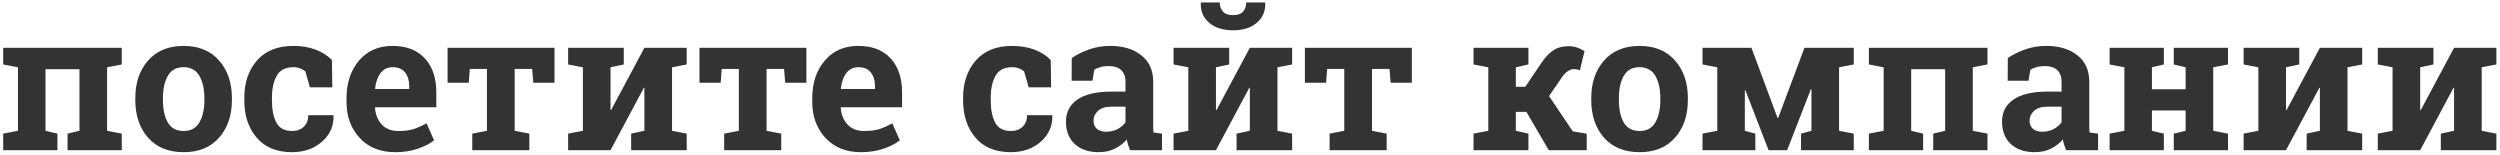 <?xml version="1.0" encoding="UTF-8"?> <svg xmlns="http://www.w3.org/2000/svg" width="516" height="32" viewBox="0 0 516 32" fill="none"> <path d="M0.66 27.582L3.707 26.996V13.891L0.66 13.305V9.867H25.133V13.305L22.105 13.891V26.996L25.133 27.582V31H13.941V27.582L16.402 26.996V14.281H9.391V26.996L11.852 27.582V31H0.66V27.582ZM27.926 20.238C27.926 17.087 28.805 14.509 30.562 12.504C32.333 10.486 34.775 9.477 37.887 9.477C41.012 9.477 43.453 10.479 45.211 12.484C46.982 14.49 47.867 17.074 47.867 20.238V20.648C47.867 23.826 46.982 26.417 45.211 28.422C43.453 30.414 41.025 31.41 37.926 31.41C34.788 31.41 32.333 30.414 30.562 28.422C28.805 26.417 27.926 23.826 27.926 20.648V20.238ZM33.629 20.648C33.629 22.576 33.967 24.125 34.645 25.297C35.322 26.456 36.415 27.035 37.926 27.035C39.397 27.035 40.471 26.449 41.148 25.277C41.839 24.105 42.184 22.562 42.184 20.648V20.238C42.184 18.363 41.839 16.833 41.148 15.648C40.458 14.463 39.371 13.871 37.887 13.871C36.402 13.871 35.322 14.463 34.645 15.648C33.967 16.833 33.629 18.363 33.629 20.238V20.648ZM60.27 27.035C61.285 27.035 62.099 26.742 62.711 26.156C63.323 25.557 63.629 24.763 63.629 23.773H68.785L68.844 23.891C68.896 26.026 68.095 27.816 66.441 29.262C64.788 30.694 62.73 31.41 60.27 31.41C57.118 31.41 54.69 30.414 52.984 28.422C51.279 26.43 50.426 23.871 50.426 20.746V20.16C50.426 17.048 51.298 14.49 53.043 12.484C54.801 10.479 57.301 9.477 60.543 9.477C62.249 9.477 63.779 9.73 65.133 10.238C66.487 10.746 67.613 11.462 68.512 12.387L68.59 18.031H63.961L63.023 14.73C62.737 14.483 62.385 14.281 61.969 14.125C61.552 13.956 61.077 13.871 60.543 13.871C58.928 13.871 57.789 14.457 57.125 15.629C56.461 16.801 56.129 18.311 56.129 20.16V20.746C56.129 22.634 56.435 24.158 57.047 25.316C57.659 26.462 58.733 27.035 60.27 27.035ZM81.559 31.41C78.512 31.41 76.077 30.434 74.254 28.48C72.431 26.527 71.519 24.047 71.519 21.039V20.258C71.519 17.12 72.379 14.535 74.098 12.504C75.829 10.473 78.147 9.464 81.051 9.477C83.902 9.477 86.116 10.336 87.691 12.055C89.267 13.773 90.055 16.098 90.055 19.027V22.133H77.438L77.398 22.25C77.503 23.643 77.965 24.789 78.785 25.688C79.618 26.586 80.745 27.035 82.164 27.035C83.427 27.035 84.475 26.912 85.309 26.664C86.142 26.404 87.053 26 88.043 25.453L89.586 28.969C88.713 29.659 87.581 30.238 86.188 30.707C84.807 31.176 83.264 31.41 81.559 31.41ZM81.051 13.871C79.996 13.871 79.163 14.275 78.551 15.082C77.939 15.889 77.561 16.951 77.418 18.266L77.477 18.363H84.469V17.855C84.469 16.645 84.182 15.681 83.609 14.965C83.049 14.236 82.197 13.871 81.051 13.871ZM114.449 9.867V17.074H110.074L109.84 14.223H106.227V26.996L109.254 27.582V31H97.477V27.582L100.504 26.996V14.223H96.969L96.754 17.074H92.379V9.867H114.449ZM128.746 9.867V13.305L126.012 13.891V22.699L126.129 22.719L133.004 9.867H138.707H141.734V13.305L138.707 13.891V26.996L141.734 27.582V31H130.27V27.582L133.004 26.996V18.148L132.887 18.129L126.012 31H117.262V27.582L120.309 26.996V13.891L117.262 13.305V9.867H126.012H128.746ZM166.441 9.867V17.074H162.066L161.832 14.223H158.219V26.996L161.246 27.582V31H149.469V27.582L152.496 26.996V14.223H148.961L148.746 17.074H144.371V9.867H166.441ZM177.691 31.41C174.645 31.41 172.21 30.434 170.387 28.48C168.564 26.527 167.652 24.047 167.652 21.039V20.258C167.652 17.12 168.512 14.535 170.23 12.504C171.962 10.473 174.28 9.464 177.184 9.477C180.035 9.477 182.249 10.336 183.824 12.055C185.4 13.773 186.188 16.098 186.188 19.027V22.133H173.57L173.531 22.25C173.635 23.643 174.098 24.789 174.918 25.688C175.751 26.586 176.878 27.035 178.297 27.035C179.56 27.035 180.608 26.912 181.441 26.664C182.275 26.404 183.186 26 184.176 25.453L185.719 28.969C184.846 29.659 183.714 30.238 182.32 30.707C180.94 31.176 179.397 31.41 177.691 31.41ZM177.184 13.871C176.129 13.871 175.296 14.275 174.684 15.082C174.072 15.889 173.694 16.951 173.551 18.266L173.609 18.363H180.602V17.855C180.602 16.645 180.315 15.681 179.742 14.965C179.182 14.236 178.329 13.871 177.184 13.871ZM208.629 27.035C209.645 27.035 210.458 26.742 211.07 26.156C211.682 25.557 211.988 24.763 211.988 23.773H217.145L217.203 23.891C217.255 26.026 216.454 27.816 214.801 29.262C213.147 30.694 211.09 31.41 208.629 31.41C205.478 31.41 203.049 30.414 201.344 28.422C199.638 26.43 198.785 23.871 198.785 20.746V20.16C198.785 17.048 199.658 14.49 201.402 12.484C203.16 10.479 205.66 9.477 208.902 9.477C210.608 9.477 212.138 9.73 213.492 10.238C214.846 10.746 215.973 11.462 216.871 12.387L216.949 18.031H212.32L211.383 14.73C211.096 14.483 210.745 14.281 210.328 14.125C209.911 13.956 209.436 13.871 208.902 13.871C207.288 13.871 206.148 14.457 205.484 15.629C204.82 16.801 204.488 18.311 204.488 20.16V20.746C204.488 22.634 204.794 24.158 205.406 25.316C206.018 26.462 207.092 27.035 208.629 27.035ZM233.258 31C233.102 30.648 232.965 30.29 232.848 29.926C232.73 29.548 232.639 29.171 232.574 28.793C231.897 29.574 231.07 30.206 230.094 30.688C229.13 31.169 228.023 31.41 226.773 31.41C224.703 31.41 223.056 30.85 221.832 29.73C220.621 28.598 220.016 27.061 220.016 25.121C220.016 23.142 220.81 21.612 222.398 20.531C223.987 19.451 226.318 18.91 229.391 18.91H232.301V16.84C232.301 15.824 232.008 15.037 231.422 14.477C230.836 13.917 229.97 13.637 228.824 13.637C228.173 13.637 227.594 13.715 227.086 13.871C226.578 14.014 226.168 14.19 225.855 14.398L225.484 16.664H221.188L221.207 11.977C222.249 11.273 223.44 10.681 224.781 10.199C226.135 9.717 227.607 9.477 229.195 9.477C231.812 9.477 233.935 10.121 235.562 11.41C237.203 12.686 238.023 14.509 238.023 16.879V25.609C238.023 25.935 238.023 26.241 238.023 26.527C238.036 26.814 238.062 27.087 238.102 27.348L239.84 27.582V31H233.258ZM228.316 27.191C229.176 27.191 229.957 27.009 230.66 26.645C231.363 26.267 231.91 25.798 232.301 25.238V22.016H229.391C228.18 22.016 227.262 22.302 226.637 22.875C226.012 23.435 225.699 24.112 225.699 24.906C225.699 25.622 225.927 26.182 226.383 26.586C226.852 26.99 227.496 27.191 228.316 27.191ZM253.707 9.867V13.305L250.973 13.891V22.699L251.09 22.719L257.965 9.867H263.668H266.695V13.305L263.668 13.891V26.996L266.695 27.582V31H255.23V27.582L257.965 26.996V18.148L257.848 18.129L250.973 31H242.223V27.582L245.27 26.996V13.891L242.223 13.305V9.867H250.973H253.707ZM261.109 0.512L261.148 0.629C261.214 2.283 260.634 3.637 259.41 4.691C258.199 5.733 256.565 6.254 254.508 6.254C252.438 6.254 250.79 5.733 249.566 4.691C248.342 3.637 247.77 2.283 247.848 0.629L247.887 0.512H251.754C251.754 1.267 251.975 1.892 252.418 2.387C252.861 2.882 253.557 3.129 254.508 3.129C255.432 3.129 256.116 2.888 256.559 2.406C257.001 1.911 257.223 1.28 257.223 0.512H261.109ZM291.402 9.867V17.074H287.027L286.793 14.223H283.18V26.996L286.207 27.582V31H274.43V27.582L277.457 26.996V14.223H273.922L273.707 17.074H269.332V9.867H291.402ZM304.137 13.305V9.867H315.465V13.305L312.867 13.891V17.914H314.82L317.984 13.227C318.779 12.003 319.612 11.085 320.484 10.473C321.357 9.848 322.444 9.535 323.746 9.535C324.397 9.535 324.983 9.626 325.504 9.809C326.025 9.991 326.539 10.238 327.047 10.551L326.09 14.496C325.699 14.392 325.452 14.327 325.348 14.301C325.257 14.275 325.081 14.262 324.82 14.262C324.43 14.262 324.013 14.412 323.57 14.711C323.141 15.01 322.77 15.388 322.457 15.844L319.723 19.828L324.625 27.113L327.496 27.582V31H319.664L315.055 23.09H312.867V26.996L315.465 27.582V31H304.137V27.582L307.184 26.996V13.891L304.137 13.305ZM328.434 20.238C328.434 17.087 329.312 14.509 331.07 12.504C332.841 10.486 335.283 9.477 338.395 9.477C341.52 9.477 343.961 10.479 345.719 12.484C347.49 14.49 348.375 17.074 348.375 20.238V20.648C348.375 23.826 347.49 26.417 345.719 28.422C343.961 30.414 341.533 31.41 338.434 31.41C335.296 31.41 332.841 30.414 331.07 28.422C329.312 26.417 328.434 23.826 328.434 20.648V20.238ZM334.137 20.648C334.137 22.576 334.475 24.125 335.152 25.297C335.829 26.456 336.923 27.035 338.434 27.035C339.905 27.035 340.979 26.449 341.656 25.277C342.346 24.105 342.691 22.562 342.691 20.648V20.238C342.691 18.363 342.346 16.833 341.656 15.648C340.966 14.463 339.879 13.871 338.395 13.871C336.91 13.871 335.829 14.463 335.152 15.648C334.475 16.833 334.137 18.363 334.137 20.238V20.648ZM366.891 24.359H367.008L372.438 9.867H379.586H382.613V13.305L379.586 13.891V26.996L382.613 27.582V31H371.734V27.582L373.883 26.996V18.422L373.766 18.402L368.863 31H365.035L360.25 18.637L360.133 18.656V26.996L362.301 27.582V31H351.402V27.582L354.449 26.996V13.891L351.402 13.305V9.867H354.449H361.5L366.891 24.359ZM385.738 27.582L388.785 26.996V13.891L385.738 13.305V9.867H410.211V13.305L407.184 13.891V26.996L410.211 27.582V31H399.02V27.582L401.48 26.996V14.281H394.469V26.996L396.93 27.582V31H385.738V27.582ZM426.461 31C426.305 30.648 426.168 30.29 426.051 29.926C425.934 29.548 425.842 29.171 425.777 28.793C425.1 29.574 424.273 30.206 423.297 30.688C422.333 31.169 421.227 31.41 419.977 31.41C417.906 31.41 416.259 30.85 415.035 29.73C413.824 28.598 413.219 27.061 413.219 25.121C413.219 23.142 414.013 21.612 415.602 20.531C417.19 19.451 419.521 18.91 422.594 18.91H425.504V16.84C425.504 15.824 425.211 15.037 424.625 14.477C424.039 13.917 423.173 13.637 422.027 13.637C421.376 13.637 420.797 13.715 420.289 13.871C419.781 14.014 419.371 14.19 419.059 14.398L418.688 16.664H414.391L414.41 11.977C415.452 11.273 416.643 10.681 417.984 10.199C419.339 9.717 420.81 9.477 422.398 9.477C425.016 9.477 427.138 10.121 428.766 11.41C430.406 12.686 431.227 14.509 431.227 16.879V25.609C431.227 25.935 431.227 26.241 431.227 26.527C431.24 26.814 431.266 27.087 431.305 27.348L433.043 27.582V31H426.461ZM421.52 27.191C422.379 27.191 423.16 27.009 423.863 26.645C424.566 26.267 425.113 25.798 425.504 25.238V22.016H422.594C421.383 22.016 420.465 22.302 419.84 22.875C419.215 23.435 418.902 24.112 418.902 24.906C418.902 25.622 419.13 26.182 419.586 26.586C420.055 26.99 420.699 27.191 421.52 27.191ZM435.426 13.305V9.867H446.617V13.305L444.156 13.891V18.422H451.109V13.891L448.668 13.305V9.867H451.109H456.812H459.859V13.305L456.812 13.891V26.996L459.859 27.582V31H448.668V27.582L451.109 26.996V22.797H444.156V26.996L446.617 27.582V31H435.426V27.582L438.473 26.996V13.891L435.426 13.305ZM474.566 9.867V13.305L471.832 13.891V22.699L471.949 22.719L478.824 9.867H484.527H487.555V13.305L484.527 13.891V26.996L487.555 27.582V31H476.09V27.582L478.824 26.996V18.148L478.707 18.129L471.832 31H463.082V27.582L466.129 26.996V13.891L463.082 13.305V9.867H471.832H474.566ZM502.262 9.867V13.305L499.527 13.891V22.699L499.645 22.719L506.52 9.867H512.223H515.25V13.305L512.223 13.891V26.996L515.25 27.582V31H503.785V27.582L506.52 26.996V18.148L506.402 18.129L499.527 31H490.777V27.582L493.824 26.996V13.891L490.777 13.305V9.867H499.527H502.262Z" fill="#333333"></path> </svg> 